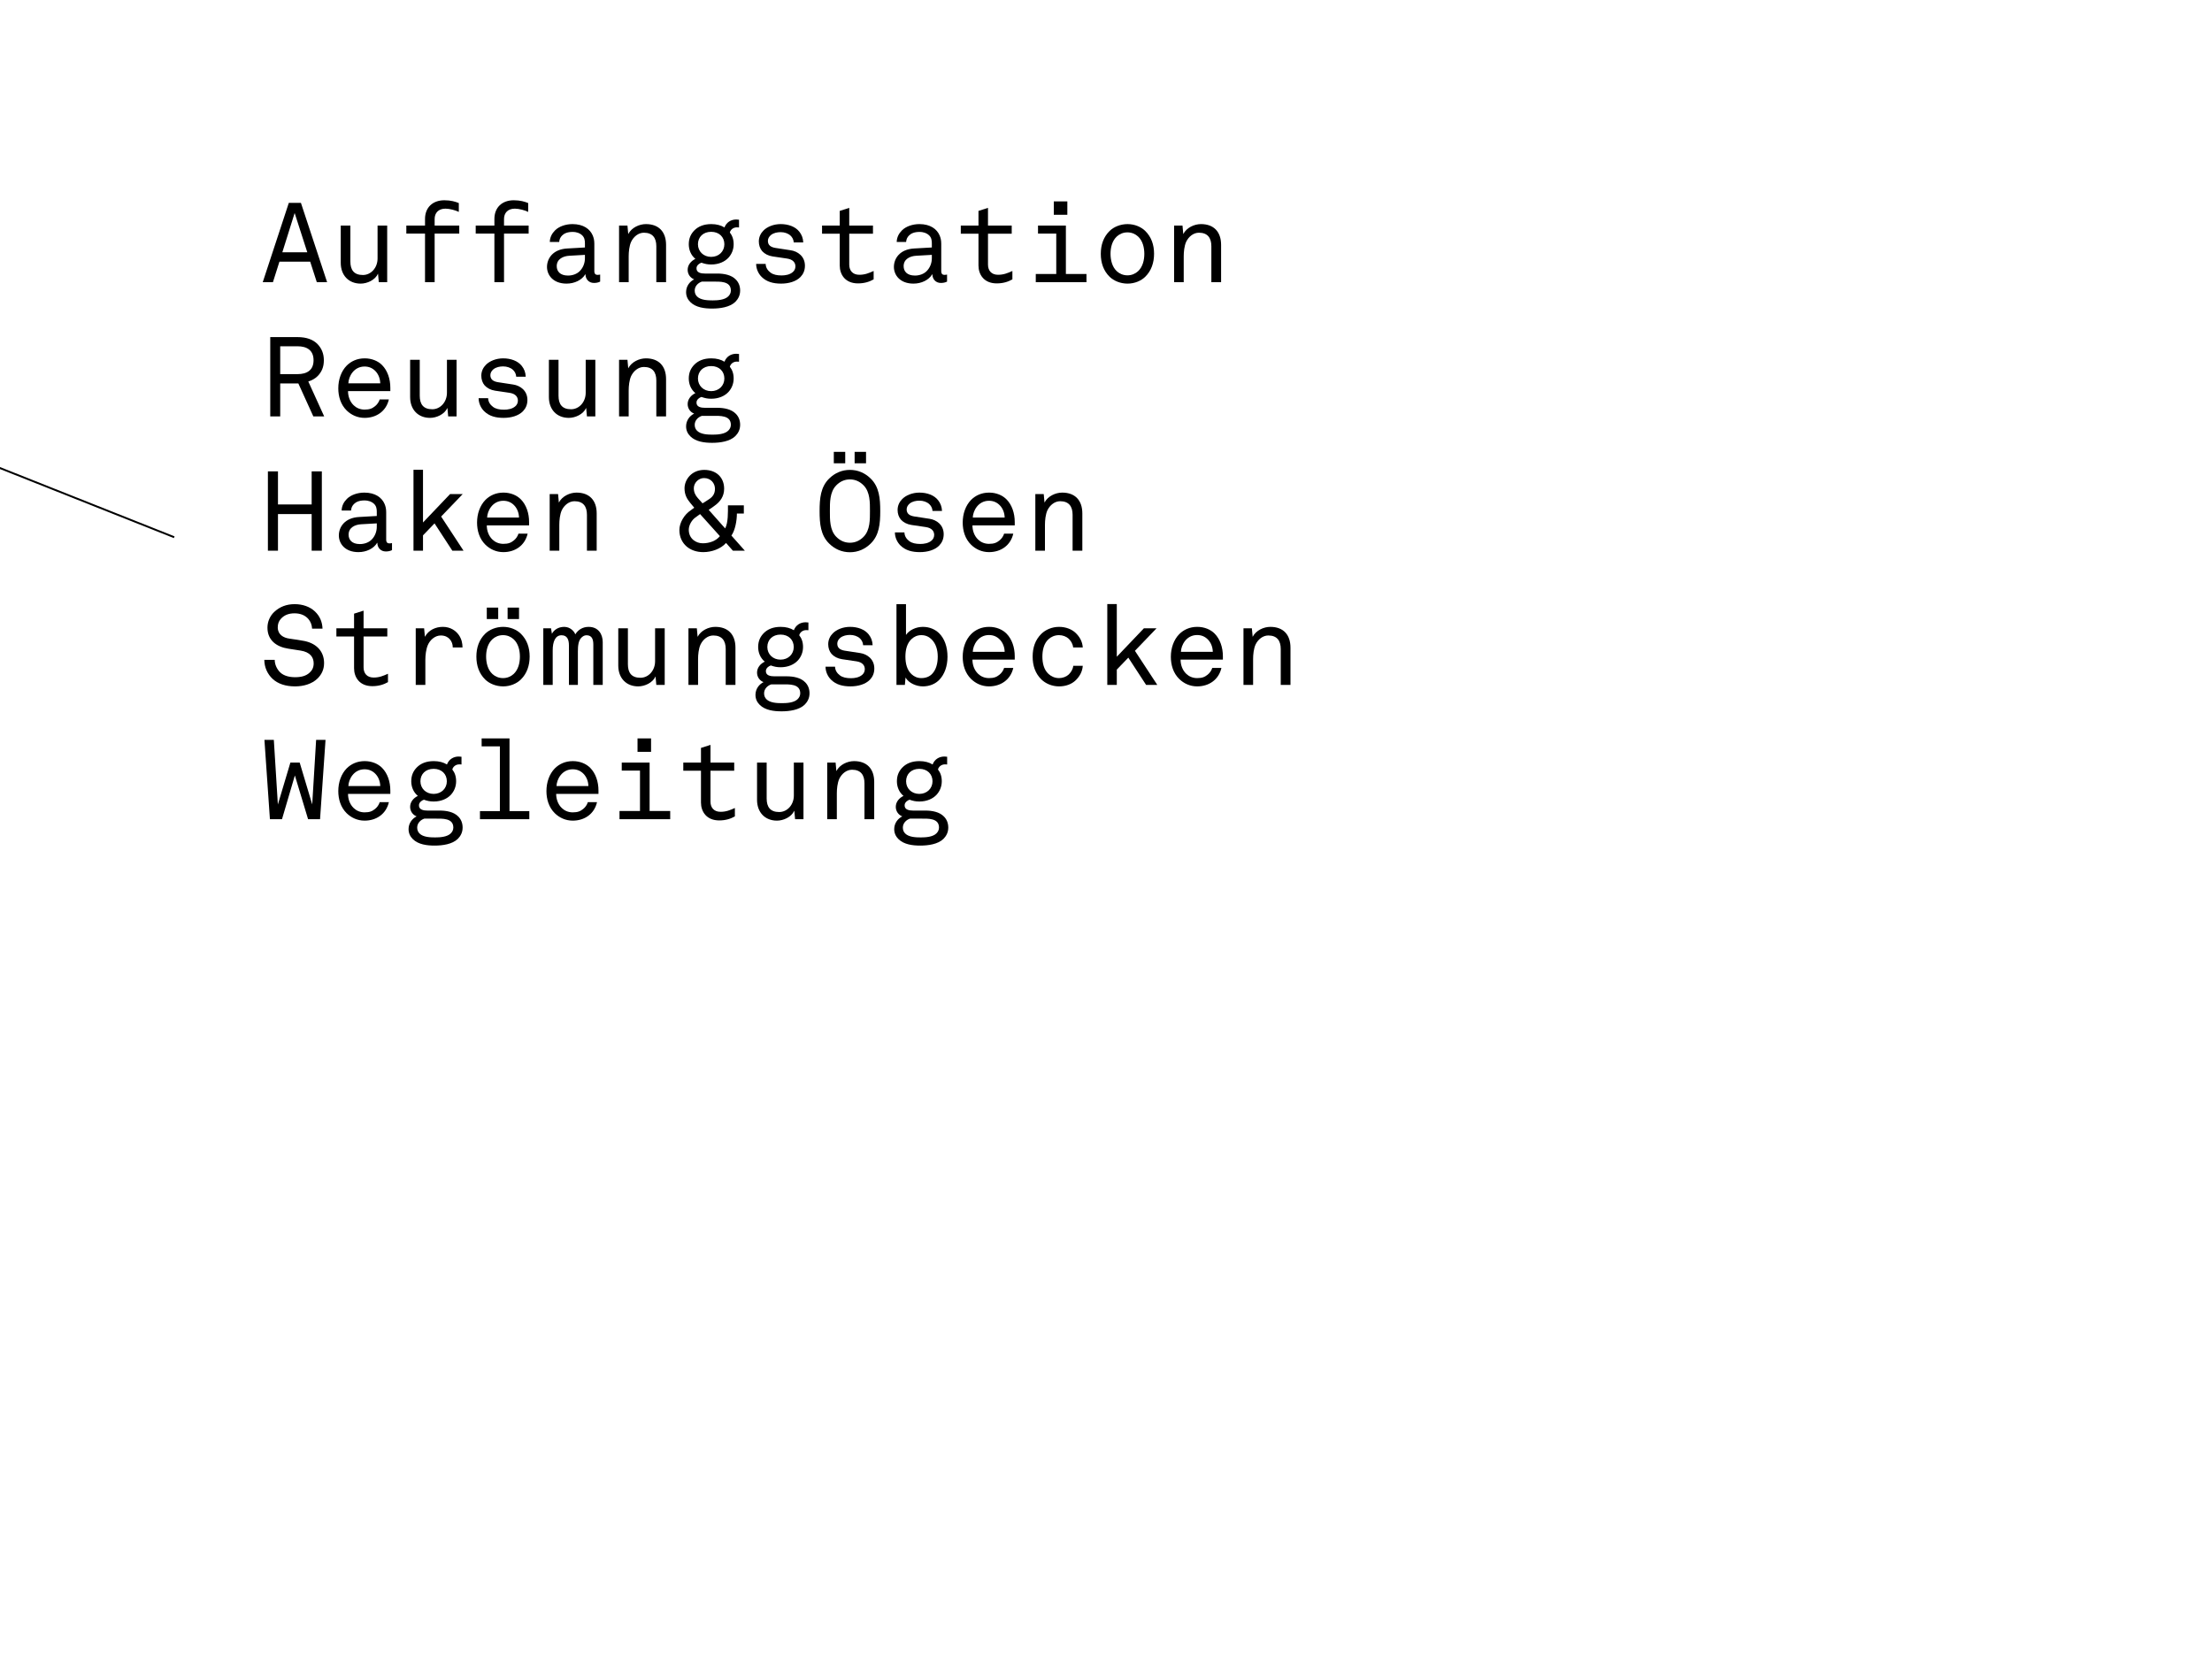 <?xml version="1.0" encoding="utf-8"?>
<!-- Generator: Adobe Illustrator 16.0.0, SVG Export Plug-In . SVG Version: 6.00 Build 0)  -->
<!DOCTYPE svg>
<svg version="1.2" baseProfile="tiny" id="Ebene_1" xmlns:x="http://ns.adobe.com/Extensibility/1.0/" xmlns:i="http://ns.adobe.com/AdobeIllustrator/10.0/" xmlns:graph="http://ns.adobe.com/Graphs/1.0/"
	 xmlns="http://www.w3.org/2000/svg" xmlns:xlink="http://www.w3.org/1999/xlink" x="0px" y="0px" width="1186px" height="896px"
	 viewBox="0 0 1186 896" xml:space="preserve">
<g>
	<rect x="139.5" y="108" fill="none" width="1046.5" height="742"/>
	<path d="M169.86,151.32l-3.54-10.98h-16.5l-3.48,10.98h-5.46l13.98-42.54h6.48l14.04,42.54H169.86z M157.98,114.24l-6.6,21.06
		h13.38L157.98,114.24z"/>
	<path d="M203.1,151.32l-0.42-4.56c-1.56,3.48-5.88,5.34-9.3,5.34c-6.36,0-10.68-4.38-10.68-11.16v-19.98h5.16v19.26
		c0,4.56,1.92,7.26,6.72,7.26c4.32,0,7.86-3.84,7.86-8.88v-17.64h5.16v30.36H203.1z"/>
	<path d="M238.86,111.9c-3.9,0-5.82,2.4-5.82,5.52v3.54h13.2v4.32h-13.2v26.04h-5.16v-26.04h-10.02v-4.32h10.02v-3.54
		c0-6.06,4.02-10.02,10.38-10.02c3.54,0,6,0.78,7.74,1.5v4.74C244.32,112.8,241.14,111.9,238.86,111.9z"/>
	<path d="M276.06,111.9c-3.9,0-5.82,2.4-5.82,5.52v3.54h13.2v4.32h-13.2v26.04h-5.16v-26.04h-10.02v-4.32h10.02v-3.54
		c0-6.06,4.02-10.02,10.38-10.02c3.54,0,6,0.78,7.74,1.5v4.74C281.52,112.8,278.34,111.9,276.06,111.9z"/>
	<path d="M318.42,151.74c-2.7,0-4.5-2.04-4.5-4.62h-0.12c-1.8,3.06-5.76,4.98-10.02,4.98c-7.26,0-10.5-4.62-10.5-8.94
		c0-4.5,3.12-9.48,10.86-9.9l9.48-0.54v-2.22c0-1.5-0.18-3.12-1.56-4.38c-1.02-0.96-2.64-1.74-5.1-1.74c-2.76,0-4.5,0.84-5.52,1.86
		c-0.96,0.96-1.5,1.98-1.62,3.54h-5.04c0.06-2.58,1.2-4.62,2.82-6.24c2.1-2.1,5.64-3.36,9.36-3.36c5.88,0,9.36,2.7,10.8,6
		c0.6,1.38,0.9,2.76,0.9,4.5v14.7c0,1.62,0.78,2.04,1.8,2.04c0.54,0,1.32-0.18,1.32-0.18v3.78
		C320.7,151.56,319.68,151.74,318.42,151.74z M313.62,136.68l-8.4,0.48c-3.24,0.18-6.72,1.74-6.72,5.58c0,2.7,1.74,5.04,6.06,5.04
		c2.34,0,4.74-0.78,6.36-2.46c1.8-1.86,2.7-4.32,2.7-6.84V136.68z"/>
	<path d="M351.9,151.32v-19.26c0-4.44-1.98-7.26-6.66-7.26c-2.94,0-5.52,2.1-6.84,4.86c-1.02,2.22-1.32,5.46-1.32,7.8v13.86h-5.16
		v-30.36h4.5l0.42,4.56c1.8-3.48,5.94-5.34,9.48-5.34c6.9,0,10.8,4.14,10.8,11.16v19.98H351.9z"/>
	<path d="M394.26,161.88c-2.94,2.88-8.16,3.6-12.42,3.6c-4.02,0-8.76-0.54-11.7-3.48c-1.26-1.26-2.28-2.94-2.28-5.34
		c0-3.18,1.92-5.64,4.32-6.84c-2.04-0.78-3.48-2.76-3.48-5.1c0-2.7,1.86-4.8,4.14-5.88c-2.46-2.04-3.54-4.98-3.54-7.86
		c0-3.3,1.2-5.58,2.94-7.38c2.1-2.16,5.1-3.42,9.12-3.42c2.88,0,5.22,0.66,7.08,1.8c1.02-2.7,3.42-4.26,6.3-4.26
		c0.48,0,1.02,0.06,1.5,0.12v4.14c-0.3-0.06-0.72-0.06-1.14-0.06c-1.98,0-3.42,1.26-3.78,2.76c1.26,1.62,2.04,3.6,2.04,6.3
		c0,2.88-1.08,5.34-2.76,7.2c-1.98,2.16-5.22,3.66-9.24,3.66c-2.04,0-3.36-0.3-5.28-0.96c-1.14,0.36-2.52,1.38-2.64,2.82
		c-0.18,2.64,2.58,3,4.5,3h6.66c3.6,0,7.5,0.72,9.9,3.18c1.44,1.44,2.34,3.42,2.34,5.94C396.84,158.46,395.7,160.44,394.26,161.88z
		 M382.14,151.02h-5.82c-2.04,0.66-3.84,2.46-3.84,4.8c0,1.38,0.48,2.4,1.26,3.18c1.98,1.98,5.76,2.1,8.4,2.1
		c2.58,0,6.42-0.24,8.34-2.16c0.78-0.78,1.38-1.8,1.38-3.12C391.86,150.66,385.98,151.02,382.14,151.02z M381.3,124.32
		c-4.32,0-7.08,2.82-7.08,6.66s2.94,6.78,7.08,6.78c4.14,0,7.08-2.94,7.08-6.78S385.62,124.32,381.3,124.32z"/>
	<path d="M429.18,148.56c-2.34,2.4-6.24,3.54-10.38,3.54s-7.68-0.9-10.38-3.54c-1.86-1.8-3-4.44-3-7.02h5.1
		c0.06,2.1,1.2,3.6,2.64,4.68c1.44,1.08,3.48,1.5,5.88,1.5c2.1,0,4.38-0.42,5.94-1.74c0.84-0.66,1.5-1.74,1.5-3.12
		c0-1.98-1.26-3.72-4.5-4.2l-7.74-1.14c-2.34-0.36-4.26-1.38-5.58-2.82c-1.2-1.38-1.8-3.24-1.8-5.22c0-2.46,1.08-4.44,2.46-5.82
		c1.98-2.04,5.46-3.48,9.24-3.48c4.14,0,7.92,1.38,10.02,4.08c1.26,1.62,1.98,3.36,2.1,5.76h-5.1c-0.06-1.56-0.9-2.94-1.8-3.72
		c-1.26-1.14-3.18-1.8-5.22-1.8c-1.86,0-3.78,0.42-5.16,1.5c-1.08,0.9-1.68,1.98-1.68,3.18c0,2.28,1.5,3.36,4.02,3.78l8.22,1.26
		c3.66,0.54,7.62,3.18,7.62,8.28C431.58,145.14,430.62,147.06,429.18,148.56z"/>
	<path d="M460.02,151.98c-6.84,0-9.78-4.74-9.78-9.6v-17.04h-9.48v-4.38h9.48v-7.86l5.1-1.62v9.48h12.72v4.38h-12.72v16.56
		c0,3.24,1.86,5.46,5.4,5.46c3,0,5.16-0.9,7.68-2.04v4.5C466.2,151.08,463.56,151.98,460.02,151.98z"/>
	<path d="M504.42,151.74c-2.7,0-4.5-2.04-4.5-4.62h-0.12c-1.8,3.06-5.76,4.98-10.02,4.98c-7.26,0-10.5-4.62-10.5-8.94
		c0-4.5,3.12-9.48,10.86-9.9l9.48-0.54v-2.22c0-1.5-0.18-3.12-1.56-4.38c-1.02-0.96-2.64-1.74-5.1-1.74c-2.76,0-4.5,0.84-5.52,1.86
		c-0.96,0.96-1.5,1.98-1.62,3.54h-5.04c0.06-2.58,1.2-4.62,2.82-6.24c2.1-2.1,5.64-3.36,9.36-3.36c5.88,0,9.36,2.7,10.8,6
		c0.6,1.38,0.9,2.76,0.9,4.5v14.7c0,1.62,0.78,2.04,1.8,2.04c0.54,0,1.32-0.18,1.32-0.18v3.78
		C506.69,151.56,505.67,151.74,504.42,151.74z M499.62,136.68l-8.4,0.48c-3.24,0.18-6.72,1.74-6.72,5.58c0,2.7,1.74,5.04,6.06,5.04
		c2.34,0,4.74-0.78,6.36-2.46c1.8-1.86,2.7-4.32,2.7-6.84V136.68z"/>
	<path d="M534.41,151.98c-6.84,0-9.78-4.74-9.78-9.6v-17.04h-9.48v-4.38h9.48v-7.86l5.1-1.62v9.48h12.72v4.38h-12.72v16.56
		c0,3.24,1.86,5.46,5.4,5.46c3,0,5.16-0.9,7.68-2.04v4.5C540.59,151.08,537.95,151.98,534.41,151.98z"/>
	<path d="M555.35,151.32v-4.38h10.98v-21.66h-9.78v-4.32h14.94v25.98h11.04v4.38H555.35z M565.01,115.2V108h7.26v7.2H565.01z"/>
	<path d="M614.03,148.44c-2.22,2.16-5.64,3.66-9.48,3.66s-7.38-1.5-9.6-3.66c-3.3-3.24-4.74-7.5-4.74-12.3s1.44-9.06,4.74-12.3
		c2.22-2.16,5.76-3.66,9.6-3.66s7.26,1.5,9.48,3.66c3.3,3.24,4.74,7.44,4.74,12.24S617.33,145.2,614.03,148.44z M610.13,126.78
		c-1.32-1.2-3.24-2.16-5.64-2.16c-2.4,0-4.32,0.96-5.64,2.16c-2.58,2.34-3.42,6-3.42,9.3s0.84,7.08,3.42,9.42
		c1.32,1.2,3.24,2.16,5.64,2.16c2.4,0,4.32-0.96,5.64-2.16c2.58-2.34,3.42-6.06,3.42-9.36S612.71,129.12,610.13,126.78z"/>
	<path d="M649.49,151.32v-19.26c0-4.44-1.98-7.26-6.66-7.26c-2.94,0-5.52,2.1-6.84,4.86c-1.02,2.22-1.32,5.46-1.32,7.8v13.86h-5.16
		v-30.36h4.5l0.42,4.56c1.8-3.48,5.94-5.34,9.48-5.34c6.9,0,10.8,4.14,10.8,11.16v19.98H649.49z"/>
	<path d="M168,223.32l-8.04-17.7h-9.72v17.7h-5.34v-42.54h14.58c4.98,0,8.46,1.38,10.8,3.78c2.04,2.16,3.36,4.92,3.36,8.64
		s-1.2,6.24-3.24,8.4c-1.26,1.32-3.06,2.34-5.1,3l8.52,18.72H168z M159.48,185.7h-9.24v14.94h9.24c5.04,0,8.64-2.04,8.64-7.44
		C168.12,187.8,164.52,185.7,159.48,185.7z"/>
	<path d="M186.6,209.76c0,2.64,0.9,5.58,3.06,7.62c1.44,1.38,3.42,2.28,5.82,2.28c2.7,0,4.08-0.6,5.58-1.8
		c1.08-0.84,2.1-2.22,2.52-3.66h4.92c-1.44,6.3-6.66,9.9-13.02,9.9c-3.9,0-7.2-1.62-9.6-3.96c-3.24-3.18-4.5-7.56-4.5-11.88
		c0-4.74,1.56-9.18,4.5-12.18c2.34-2.34,5.58-3.9,9.66-3.9c3.84,0,7.2,1.44,9.36,3.66c2.88,2.94,4.38,7.38,4.38,12.12v1.8H186.6z
		 M201.3,199.02c-1.5-1.56-3.42-2.46-5.82-2.46c-5.82,0-8.58,5.4-8.7,9h17.1C203.82,202.98,202.86,200.64,201.3,199.02z"/>
	<path d="M240.3,223.32l-0.42-4.56c-1.56,3.48-5.88,5.34-9.3,5.34c-6.36,0-10.68-4.38-10.68-11.16v-19.98h5.16v19.26
		c0,4.56,1.92,7.26,6.72,7.26c4.32,0,7.86-3.84,7.86-8.88v-17.64h5.16v30.36H240.3z"/>
	<path d="M280.38,220.56c-2.34,2.4-6.24,3.54-10.38,3.54s-7.68-0.9-10.38-3.54c-1.86-1.8-3-4.44-3-7.02h5.1
		c0.06,2.1,1.2,3.6,2.64,4.68c1.44,1.08,3.48,1.5,5.88,1.5c2.1,0,4.38-0.42,5.94-1.74c0.84-0.66,1.5-1.74,1.5-3.12
		c0-1.98-1.26-3.72-4.5-4.2l-7.74-1.14c-2.34-0.36-4.26-1.38-5.58-2.82c-1.2-1.38-1.8-3.24-1.8-5.22c0-2.46,1.08-4.44,2.46-5.82
		c1.98-2.04,5.46-3.48,9.24-3.48c4.14,0,7.92,1.38,10.02,4.08c1.26,1.62,1.98,3.36,2.1,5.76h-5.1c-0.06-1.56-0.9-2.94-1.8-3.72
		c-1.26-1.14-3.18-1.8-5.22-1.8c-1.86,0-3.78,0.42-5.16,1.5c-1.08,0.9-1.68,1.98-1.68,3.18c0,2.28,1.5,3.36,4.02,3.78l8.22,1.26
		c3.66,0.54,7.62,3.18,7.62,8.28C282.78,217.14,281.82,219.06,280.38,220.56z"/>
	<path d="M314.7,223.32l-0.42-4.56c-1.56,3.48-5.88,5.34-9.3,5.34c-6.36,0-10.68-4.38-10.68-11.16v-19.98h5.16v19.26
		c0,4.56,1.92,7.26,6.72,7.26c4.32,0,7.86-3.84,7.86-8.88v-17.64h5.16v30.36H314.7z"/>
	<path d="M351.9,223.32v-19.26c0-4.44-1.98-7.26-6.66-7.26c-2.94,0-5.52,2.1-6.84,4.86c-1.02,2.22-1.32,5.46-1.32,7.8v13.86h-5.16
		v-30.36h4.5l0.42,4.56c1.8-3.48,5.94-5.34,9.48-5.34c6.9,0,10.8,4.14,10.8,11.16v19.98H351.9z"/>
	<path d="M394.26,233.88c-2.94,2.88-8.16,3.6-12.42,3.6c-4.02,0-8.76-0.54-11.7-3.48c-1.26-1.26-2.28-2.94-2.28-5.34
		c0-3.18,1.92-5.64,4.32-6.84c-2.04-0.78-3.48-2.76-3.48-5.1c0-2.7,1.86-4.8,4.14-5.88c-2.46-2.04-3.54-4.98-3.54-7.86
		c0-3.3,1.2-5.58,2.94-7.38c2.1-2.16,5.1-3.42,9.12-3.42c2.88,0,5.22,0.66,7.08,1.8c1.02-2.7,3.42-4.26,6.3-4.26
		c0.48,0,1.02,0.06,1.5,0.12v4.14c-0.3-0.06-0.72-0.06-1.14-0.06c-1.98,0-3.42,1.26-3.78,2.76c1.26,1.62,2.04,3.6,2.04,6.3
		c0,2.88-1.08,5.34-2.76,7.2c-1.98,2.16-5.22,3.66-9.24,3.66c-2.04,0-3.36-0.3-5.28-0.96c-1.14,0.36-2.52,1.38-2.64,2.82
		c-0.18,2.64,2.58,3,4.5,3h6.66c3.6,0,7.5,0.72,9.9,3.18c1.44,1.44,2.34,3.42,2.34,5.94C396.84,230.46,395.7,232.44,394.26,233.88z
		 M382.14,223.02h-5.82c-2.04,0.66-3.84,2.46-3.84,4.8c0,1.38,0.48,2.4,1.26,3.18c1.98,1.98,5.76,2.1,8.4,2.1
		c2.58,0,6.42-0.24,8.34-2.16c0.78-0.78,1.38-1.8,1.38-3.12C391.86,222.66,385.98,223.02,382.14,223.02z M381.3,196.32
		c-4.32,0-7.08,2.82-7.08,6.66s2.94,6.78,7.08,6.78c4.14,0,7.08-2.94,7.08-6.78S385.62,196.32,381.3,196.32z"/>
	<path d="M167.1,295.32V275.7h-18.06v19.62h-5.4v-42.54h5.4v17.76h18.06v-17.76h5.46v42.54H167.1z"/>
	<path d="M206.82,295.74c-2.7,0-4.5-2.04-4.5-4.62h-0.12c-1.8,3.06-5.76,4.98-10.02,4.98c-7.26,0-10.5-4.62-10.5-8.94
		c0-4.5,3.12-9.48,10.86-9.9l9.48-0.54v-2.22c0-1.5-0.18-3.12-1.56-4.38c-1.02-0.96-2.64-1.74-5.1-1.74c-2.76,0-4.5,0.84-5.52,1.86
		c-0.96,0.96-1.5,1.98-1.62,3.54h-5.04c0.06-2.58,1.2-4.62,2.82-6.24c2.1-2.1,5.64-3.36,9.36-3.36c5.88,0,9.36,2.7,10.8,6
		c0.6,1.38,0.9,2.76,0.9,4.5v14.7c0,1.62,0.78,2.04,1.8,2.04c0.54,0,1.32-0.18,1.32-0.18v3.78
		C209.1,295.56,208.08,295.74,206.82,295.74z M202.02,280.68l-8.4,0.48c-3.24,0.18-6.72,1.74-6.72,5.58c0,2.7,1.74,5.04,6.06,5.04
		c2.34,0,4.74-0.78,6.36-2.46c1.8-1.86,2.7-4.32,2.7-6.84V280.68z"/>
	<path d="M248.52,295.32h-6l-9.54-14.64l-6.18,6.42v8.22h-5.1v-43.38h5.1v28.26l14.52-15.24h6.78l-11.58,12.06L248.52,295.32z"/>
	<path d="M261,281.76c0,2.64,0.9,5.58,3.06,7.62c1.44,1.38,3.42,2.28,5.82,2.28c2.7,0,4.08-0.6,5.58-1.8
		c1.08-0.84,2.1-2.22,2.52-3.66h4.92c-1.44,6.3-6.66,9.9-13.02,9.9c-3.9,0-7.2-1.62-9.6-3.96c-3.24-3.18-4.5-7.56-4.5-11.88
		c0-4.74,1.56-9.18,4.5-12.18c2.34-2.34,5.58-3.9,9.66-3.9c3.84,0,7.2,1.44,9.36,3.66c2.88,2.94,4.38,7.38,4.38,12.12v1.8H261z
		 M275.7,271.02c-1.5-1.56-3.42-2.46-5.82-2.46c-5.82,0-8.58,5.4-8.7,9h17.1C278.22,274.98,277.26,272.64,275.7,271.02z"/>
	<path d="M314.7,295.32v-19.26c0-4.44-1.98-7.26-6.66-7.26c-2.94,0-5.52,2.1-6.84,4.86c-1.02,2.22-1.32,5.46-1.32,7.8v13.86h-5.16
		v-30.36h4.5l0.42,4.56c1.8-3.48,5.94-5.34,9.48-5.34c6.9,0,10.8,4.14,10.8,11.16v19.98H314.7z"/>
	<path d="M392.94,295.32l-3.66-4.14c-2.82,3.24-7.86,4.92-12.18,4.92c-3.6,0-6.72-1.08-9-3.06c-2.34-2.04-3.84-5.04-3.84-8.82
		c0-3.84,2.64-8.34,6.12-10.56c0.72-0.48,1.14-0.96,1.86-1.38c-0.66-0.72-2.1-2.52-2.1-2.52c-1.86-2.22-3.12-4.5-3.12-7.86
		c0-4.74,3.84-9.9,10.56-9.9c6.66,0,10.68,4.2,10.68,10.08c0,4.02-1.98,6.96-5.34,9.3c0,0-1.92,1.44-2.94,2.04l8.82,9.96
		c1.68-3.06,1.5-8.82,1.5-12.36h8.52v4.38h-3.72c0,3.9-0.96,9-2.94,11.82l7.2,8.1H392.94z M375.36,275.7
		c-0.84,0.54-1.38,1.08-2.22,1.62c-2.16,1.38-3.84,4.26-3.84,6.78c0,2.4,0.96,4.32,2.64,5.64c1.26,0.96,2.94,1.62,4.86,1.62
		c3.54,0,7.14-1.26,9.18-3.84L375.36,275.7z M377.46,256.38c-3.06,0-5.46,2.7-5.46,5.46c0,2.1,0.84,3.84,2.16,5.28
		c0,0,1.68,1.92,2.52,2.82c1.26-0.72,3.48-2.22,3.48-2.22c1.86-1.2,3.18-2.82,3.18-5.58C383.34,259.2,381.18,256.38,377.46,256.38z"
		/>
	<path d="M466.8,291.54c-3.06,3-6.84,4.62-11.1,4.62s-8.04-1.62-11.1-4.62c-4.62-4.5-5.16-10.68-5.16-17.46
		c0-6.78,0.54-12.96,5.16-17.46c3.06-3,6.84-4.62,11.1-4.62s8.04,1.62,11.1,4.62c4.62,4.5,5.16,10.68,5.16,17.46
		C471.96,280.86,471.42,287.04,466.8,291.54z M463.08,260.34c-2.04-2.1-4.5-3.24-7.38-3.24s-5.34,1.14-7.38,3.24
		c-3.48,3.6-3.36,9.3-3.36,13.74s-0.12,10.14,3.36,13.74c2.04,2.1,4.5,3.24,7.38,3.24s5.34-1.14,7.38-3.24
		c3.48-3.6,3.36-9.3,3.36-13.74S466.56,263.94,463.08,260.34z M447.06,248.46v-6.12h6.12v6.12H447.06z M458.22,248.46v-6.12h6.12
		v6.12H458.22z"/>
	<path d="M503.58,292.56c-2.34,2.4-6.24,3.54-10.38,3.54s-7.68-0.9-10.38-3.54c-1.86-1.8-3-4.44-3-7.02h5.1
		c0.06,2.1,1.2,3.6,2.64,4.68c1.44,1.08,3.48,1.5,5.88,1.5c2.1,0,4.38-0.42,5.94-1.74c0.84-0.66,1.5-1.74,1.5-3.12
		c0-1.98-1.26-3.72-4.5-4.2l-7.74-1.14c-2.34-0.36-4.26-1.38-5.58-2.82c-1.2-1.38-1.8-3.24-1.8-5.22c0-2.46,1.08-4.44,2.46-5.82
		c1.98-2.04,5.46-3.48,9.24-3.48c4.14,0,7.92,1.38,10.02,4.08c1.26,1.62,1.98,3.36,2.1,5.76h-5.1c-0.06-1.56-0.9-2.94-1.8-3.72
		c-1.26-1.14-3.18-1.8-5.22-1.8c-1.86,0-3.78,0.42-5.16,1.5c-1.08,0.9-1.68,1.98-1.68,3.18c0,2.28,1.5,3.36,4.02,3.78l8.22,1.26
		c3.66,0.54,7.62,3.18,7.62,8.28C505.97,289.14,505.01,291.06,503.58,292.56z"/>
	<path d="M521.39,281.76c0,2.64,0.9,5.58,3.06,7.62c1.44,1.38,3.42,2.28,5.82,2.28c2.7,0,4.08-0.6,5.58-1.8
		c1.08-0.84,2.1-2.22,2.52-3.66h4.92c-1.44,6.3-6.66,9.9-13.02,9.9c-3.9,0-7.2-1.62-9.6-3.96c-3.24-3.18-4.5-7.56-4.5-11.88
		c0-4.74,1.56-9.18,4.5-12.18c2.34-2.34,5.58-3.9,9.66-3.9c3.84,0,7.2,1.44,9.36,3.66c2.88,2.94,4.38,7.38,4.38,12.12v1.8H521.39z
		 M536.09,271.02c-1.5-1.56-3.42-2.46-5.82-2.46c-5.82,0-8.58,5.4-8.7,9h17.1C538.61,274.98,537.65,272.64,536.09,271.02z"/>
	<path d="M575.09,295.32v-19.26c0-4.44-1.98-7.26-6.66-7.26c-2.94,0-5.52,2.1-6.84,4.86c-1.02,2.22-1.32,5.46-1.32,7.8v13.86h-5.16
		v-30.36h4.5l0.42,4.56c1.8-3.48,5.94-5.34,9.48-5.34c6.9,0,10.8,4.14,10.8,11.16v19.98H575.09z"/>
	<path d="M170.22,363.9c-2.94,2.88-7.44,4.2-12,4.2c-5.16,0-9.18-1.38-12.06-4.02c-2.7-2.52-4.44-6.18-4.44-10.2h5.58
		c0,2.52,1.2,5.04,2.94,6.72c1.92,1.86,4.98,2.58,7.98,2.58c3.24,0,5.88-0.66,7.8-2.46c1.32-1.2,2.16-2.7,2.16-4.98
		c0-3.3-1.98-6.06-7.02-6.84c-2.34-0.36-4.26-0.66-6.54-1.02c-6.36-0.96-11.22-4.5-11.22-11.28c0-3.18,1.32-6.24,3.6-8.4
		c2.94-2.76,6.54-4.2,10.98-4.2c4.14,0,8.1,1.26,10.92,3.96c2.58,2.46,3.9,5.58,4.02,9.18h-5.58c-0.12-2.1-0.84-3.84-2.04-5.22
		c-1.62-1.86-4.08-3-7.38-3c-3.06,0-5.52,0.9-7.38,3c-1.08,1.26-1.62,2.64-1.62,4.56c0,3.84,3.06,5.58,6.24,6
		c2.4,0.3,4.56,0.72,6.9,1.08c7.08,1.02,11.7,5.34,11.7,12.06C173.76,359.16,172.32,361.86,170.22,363.9z"/>
	<path d="M199.62,367.98c-6.84,0-9.78-4.74-9.78-9.6v-17.04h-9.48v-4.38h9.48v-7.86l5.1-1.62v9.48h12.72v4.38h-12.72v16.56
		c0,3.24,1.86,5.46,5.4,5.46c3,0,5.16-0.9,7.68-2.04v4.5C205.8,367.08,203.16,367.98,199.62,367.98z"/>
	<path d="M242.76,347.22c0-1.68-0.54-3.24-1.62-4.44c-1.02-1.14-2.58-1.98-4.8-1.98c-3.06,0-5.76,2.34-6.96,5.16
		c-0.96,2.28-1.32,5.4-1.32,7.86v13.5h-5.16v-30.36h4.5l0.42,4.56c1.92-3.66,5.82-5.34,9.6-5.34c4.08,0,6.96,2.04,8.64,4.44
		c1.44,2.1,1.92,4.44,1.92,6.6H242.76z"/>
	<path d="M279.24,364.44c-2.22,2.16-5.64,3.66-9.48,3.66s-7.38-1.5-9.6-3.66c-3.3-3.24-4.74-7.5-4.74-12.3s1.44-9.06,4.74-12.3
		c2.22-2.16,5.76-3.66,9.6-3.66s7.26,1.5,9.48,3.66c3.3,3.24,4.74,7.44,4.74,12.24S282.54,361.2,279.24,364.44z M275.34,342.78
		c-1.32-1.2-3.24-2.16-5.64-2.16c-2.4,0-4.32,0.96-5.64,2.16c-2.58,2.34-3.42,6-3.42,9.3s0.84,7.08,3.42,9.42
		c1.32,1.2,3.24,2.16,5.64,2.16c2.4,0,4.32-0.96,5.64-2.16c2.58-2.34,3.42-6.06,3.42-9.36S277.92,345.12,275.34,342.78z M261,331.98
		v-6.12h6.12v6.12H261z M272.16,331.98v-6.12h6.12v6.12H272.16z"/>
	<path d="M318.12,367.32v-21.54c0-2.7-0.6-5.1-3.66-5.1c-1.26,0-2.1,0.66-2.82,1.38c-1.5,1.56-1.8,4.26-1.8,7.32v17.94h-4.8v-21.18
		c0-3.18-0.96-5.46-3.96-5.46c-3.36,0-4.74,3.42-4.74,8.1v18.54h-5.04v-30.36h4.14l0.48,2.94c1.02-1.98,3.3-3.72,6.6-3.72
		c3.18,0,5.34,2.34,5.94,4.02c1.44-2.4,3.9-4.02,7.14-4.02c5.34,0,7.56,4.08,7.56,8.16v22.98H318.12z"/>
	<path d="M351.9,367.32l-0.42-4.56c-1.56,3.48-5.88,5.34-9.3,5.34c-6.36,0-10.68-4.38-10.68-11.16v-19.98h5.16v19.26
		c0,4.56,1.92,7.26,6.72,7.26c4.32,0,7.86-3.84,7.86-8.88v-17.64h5.16v30.36H351.9z"/>
	<path d="M389.1,367.32v-19.26c0-4.44-1.98-7.26-6.66-7.26c-2.94,0-5.52,2.1-6.84,4.86c-1.02,2.22-1.32,5.46-1.32,7.8v13.86h-5.16
		v-30.36h4.5l0.42,4.56c1.8-3.48,5.94-5.34,9.48-5.34c6.9,0,10.8,4.14,10.8,11.16v19.98H389.1z"/>
	<path d="M431.46,377.88c-2.94,2.88-8.16,3.6-12.42,3.6c-4.02,0-8.76-0.54-11.7-3.48c-1.26-1.26-2.28-2.94-2.28-5.34
		c0-3.18,1.92-5.64,4.32-6.84c-2.04-0.78-3.48-2.76-3.48-5.1c0-2.7,1.86-4.8,4.14-5.88c-2.46-2.04-3.54-4.98-3.54-7.86
		c0-3.3,1.2-5.58,2.94-7.38c2.1-2.16,5.1-3.42,9.12-3.42c2.88,0,5.22,0.66,7.08,1.8c1.02-2.7,3.42-4.26,6.3-4.26
		c0.48,0,1.02,0.06,1.5,0.12v4.14c-0.3-0.06-0.72-0.06-1.14-0.06c-1.98,0-3.42,1.26-3.78,2.76c1.26,1.62,2.04,3.6,2.04,6.3
		c0,2.88-1.08,5.34-2.76,7.2c-1.98,2.16-5.22,3.66-9.24,3.66c-2.04,0-3.36-0.3-5.28-0.96c-1.14,0.36-2.52,1.38-2.64,2.82
		c-0.18,2.64,2.58,3,4.5,3h6.66c3.6,0,7.5,0.72,9.9,3.18c1.44,1.44,2.34,3.42,2.34,5.94C434.04,374.46,432.9,376.44,431.46,377.88z
		 M419.34,367.02h-5.82c-2.04,0.66-3.84,2.46-3.84,4.8c0,1.38,0.48,2.4,1.26,3.18c1.98,1.98,5.76,2.1,8.4,2.1
		c2.58,0,6.42-0.24,8.34-2.16c0.78-0.78,1.38-1.8,1.38-3.12C429.06,366.66,423.18,367.02,419.34,367.02z M418.5,340.32
		c-4.32,0-7.08,2.82-7.08,6.66s2.94,6.78,7.08,6.78c4.14,0,7.08-2.94,7.08-6.78S422.82,340.32,418.5,340.32z"/>
	<path d="M466.38,364.56c-2.34,2.4-6.24,3.54-10.38,3.54s-7.68-0.9-10.38-3.54c-1.86-1.8-3-4.44-3-7.02h5.1
		c0.06,2.1,1.2,3.6,2.64,4.68c1.44,1.08,3.48,1.5,5.88,1.5c2.1,0,4.38-0.42,5.94-1.74c0.84-0.66,1.5-1.74,1.5-3.12
		c0-1.98-1.26-3.72-4.5-4.2l-7.74-1.14c-2.34-0.36-4.26-1.38-5.58-2.82c-1.2-1.38-1.8-3.24-1.8-5.22c0-2.46,1.08-4.44,2.46-5.82
		c1.98-2.04,5.46-3.48,9.24-3.48c4.14,0,7.92,1.38,10.02,4.08c1.26,1.62,1.98,3.36,2.1,5.76h-5.1c-0.06-1.56-0.9-2.94-1.8-3.72
		c-1.26-1.14-3.18-1.8-5.22-1.8c-1.86,0-3.78,0.42-5.16,1.5c-1.08,0.9-1.68,1.98-1.68,3.18c0,2.28,1.5,3.36,4.02,3.78l8.22,1.26
		c3.66,0.54,7.62,3.18,7.62,8.28C468.78,361.14,467.82,363.06,466.38,364.56z"/>
	<path d="M503.58,364.62c-1.98,2.04-5.04,3.48-8.76,3.48c-3.42,0-7.56-1.68-9.3-4.74l-0.36,3.96h-4.5V324h5.1v16.5
		c1.68-2.52,5.28-4.32,9.06-4.32c3.72,0,6.6,1.44,8.58,3.3c3.06,2.94,4.62,7.5,4.62,12.72
		C508.01,357.24,506.45,361.68,503.58,364.62z M499.55,342.96c-1.32-1.32-3.06-2.34-5.58-2.34c-2.22,0-3.9,0.9-5.1,1.98
		c-2.52,2.22-3.42,5.76-3.42,9.54c0,3.78,0.9,7.32,3.42,9.54c1.2,1.08,2.88,1.98,5.1,1.98c2.52,0,4.38-0.84,5.7-2.16
		c2.28-2.28,3.12-5.82,3.12-9.36S501.83,345.24,499.55,342.96z"/>
	<path d="M521.39,353.76c0,2.64,0.9,5.58,3.06,7.62c1.44,1.38,3.42,2.28,5.82,2.28c2.7,0,4.08-0.6,5.58-1.8
		c1.08-0.84,2.1-2.22,2.52-3.66h4.92c-1.44,6.3-6.66,9.9-13.02,9.9c-3.9,0-7.2-1.62-9.6-3.96c-3.24-3.18-4.5-7.56-4.5-11.88
		c0-4.74,1.56-9.18,4.5-12.18c2.34-2.34,5.58-3.9,9.66-3.9c3.84,0,7.2,1.44,9.36,3.66c2.88,2.94,4.38,7.38,4.38,12.12v1.8H521.39z
		 M536.09,343.02c-1.5-1.56-3.42-2.46-5.82-2.46c-5.82,0-8.58,5.4-8.7,9h17.1C538.61,346.98,537.65,344.64,536.09,343.02z"/>
	<path d="M567.83,336.18c3.6,0,6.84,1.26,8.94,3.3c2.04,1.98,3.54,4.44,3.78,7.74h-5.16c-0.24-2.1-1.26-3.54-2.4-4.68
		c-1.2-1.14-3.18-1.92-5.16-1.92c-2.4,0-4.32,0.96-5.64,2.16c-2.58,2.34-3.3,6.06-3.3,9.36s0.72,6.96,3.3,9.3
		c1.32,1.2,3.24,2.22,5.64,2.22c1.98,0,3.96-0.78,5.16-1.92c1.14-1.14,2.22-2.58,2.46-4.68h5.1c-0.24,3.3-1.8,5.82-3.84,7.8
		c-2.1,2.04-5.28,3.24-8.88,3.24c-3.84,0-7.26-1.56-9.48-3.72c-3.3-3.24-4.68-7.44-4.68-12.24s1.38-9,4.68-12.24
		C560.57,337.74,563.99,336.18,567.83,336.18z"/>
	<path d="M620.51,367.32h-6l-9.54-14.64l-6.18,6.42v8.22h-5.1v-43.38h5.1v28.26l14.52-15.24h6.78l-11.58,12.06L620.51,367.32z"/>
	<path d="M632.99,353.76c0,2.64,0.9,5.58,3.06,7.62c1.44,1.38,3.42,2.28,5.82,2.28c2.7,0,4.08-0.6,5.58-1.8
		c1.08-0.84,2.1-2.22,2.52-3.66h4.92c-1.44,6.3-6.66,9.9-13.02,9.9c-3.9,0-7.2-1.62-9.6-3.96c-3.24-3.18-4.5-7.56-4.5-11.88
		c0-4.74,1.56-9.18,4.5-12.18c2.34-2.34,5.58-3.9,9.66-3.9c3.84,0,7.2,1.44,9.36,3.66c2.88,2.94,4.38,7.38,4.38,12.12v1.8H632.99z
		 M647.69,343.02c-1.5-1.56-3.42-2.46-5.82-2.46c-5.82,0-8.58,5.4-8.7,9h17.1C650.21,346.98,649.25,344.64,647.69,343.02z"/>
	<path d="M686.69,367.32v-19.26c0-4.44-1.98-7.26-6.66-7.26c-2.94,0-5.52,2.1-6.84,4.86c-1.02,2.22-1.32,5.46-1.32,7.8v13.86h-5.16
		v-30.36h4.5l0.42,4.56c1.8-3.48,5.94-5.34,9.48-5.34c6.9,0,10.8,4.14,10.8,11.16v19.98H686.69z"/>
	<path d="M171.6,439.32h-6.42l-7.08-23.46l-6.9,23.46h-6.48l-2.94-42.54h5.04l2.16,34.68l6.72-22.5h4.98l6.72,22.44l2.1-34.62h5.04
		L171.6,439.32z"/>
	<path d="M186.6,425.76c0,2.64,0.9,5.58,3.06,7.62c1.44,1.38,3.42,2.28,5.82,2.28c2.7,0,4.08-0.6,5.58-1.8
		c1.08-0.84,2.1-2.22,2.52-3.66h4.92c-1.44,6.3-6.66,9.9-13.02,9.9c-3.9,0-7.2-1.62-9.6-3.96c-3.24-3.18-4.5-7.56-4.5-11.88
		c0-4.74,1.56-9.18,4.5-12.18c2.34-2.34,5.58-3.9,9.66-3.9c3.84,0,7.2,1.44,9.36,3.66c2.88,2.94,4.38,7.38,4.38,12.12v1.8H186.6z
		 M201.3,415.02c-1.5-1.56-3.42-2.46-5.82-2.46c-5.82,0-8.58,5.4-8.7,9h17.1C203.82,418.98,202.86,416.64,201.3,415.02z"/>
	<path d="M245.46,449.88c-2.94,2.88-8.16,3.6-12.42,3.6c-4.02,0-8.76-0.54-11.7-3.48c-1.26-1.26-2.28-2.94-2.28-5.34
		c0-3.18,1.92-5.64,4.32-6.84c-2.04-0.78-3.48-2.76-3.48-5.1c0-2.7,1.86-4.8,4.14-5.88c-2.46-2.04-3.54-4.98-3.54-7.86
		c0-3.3,1.2-5.58,2.94-7.38c2.1-2.16,5.1-3.42,9.12-3.42c2.88,0,5.22,0.66,7.08,1.8c1.02-2.7,3.42-4.26,6.3-4.26
		c0.48,0,1.02,0.06,1.5,0.12v4.14c-0.3-0.06-0.72-0.06-1.14-0.06c-1.98,0-3.42,1.26-3.78,2.76c1.26,1.62,2.04,3.6,2.04,6.3
		c0,2.88-1.08,5.34-2.76,7.2c-1.98,2.16-5.22,3.66-9.24,3.66c-2.04,0-3.36-0.3-5.28-0.96c-1.14,0.36-2.52,1.38-2.64,2.82
		c-0.18,2.64,2.58,3,4.5,3h6.66c3.6,0,7.5,0.72,9.9,3.18c1.44,1.44,2.34,3.42,2.34,5.94C248.04,446.46,246.9,448.44,245.46,449.88z
		 M233.34,439.02h-5.82c-2.04,0.66-3.84,2.46-3.84,4.8c0,1.38,0.48,2.4,1.26,3.18c1.98,1.98,5.76,2.1,8.4,2.1
		c2.58,0,6.42-0.24,8.34-2.16c0.78-0.78,1.38-1.8,1.38-3.12C243.06,438.66,237.18,439.02,233.34,439.02z M232.5,412.32
		c-4.32,0-7.08,2.82-7.08,6.66s2.94,6.78,7.08,6.78c4.14,0,7.08-2.94,7.08-6.78S236.82,412.32,232.5,412.32z"/>
	<path d="M257.34,439.32V435h10.68v-34.74h-9.78V396h14.94v39h10.62v4.32H257.34z"/>
	<path d="M298.2,425.76c0,2.64,0.9,5.58,3.06,7.62c1.44,1.38,3.42,2.28,5.82,2.28c2.7,0,4.08-0.6,5.58-1.8
		c1.08-0.84,2.1-2.22,2.52-3.66h4.92c-1.44,6.3-6.66,9.9-13.02,9.9c-3.9,0-7.2-1.62-9.6-3.96c-3.24-3.18-4.5-7.56-4.5-11.88
		c0-4.74,1.56-9.18,4.5-12.18c2.34-2.34,5.58-3.9,9.66-3.9c3.84,0,7.2,1.44,9.36,3.66c2.88,2.94,4.38,7.38,4.38,12.12v1.8H298.2z
		 M312.9,415.02c-1.5-1.56-3.42-2.46-5.82-2.46c-5.82,0-8.58,5.4-8.7,9h17.1C315.42,418.98,314.46,416.64,312.9,415.02z"/>
	<path d="M332.16,439.32v-4.38h10.98v-21.66h-9.78v-4.32h14.94v25.98h11.04v4.38H332.16z M341.82,403.2V396h7.26v7.2H341.82z"/>
	<path d="M385.62,439.98c-6.84,0-9.78-4.74-9.78-9.6v-17.04h-9.48v-4.38h9.48v-7.86l5.1-1.62v9.48h12.72v4.38h-12.72v16.56
		c0,3.24,1.86,5.46,5.4,5.46c3,0,5.16-0.9,7.68-2.04v4.5C391.8,439.08,389.16,439.98,385.62,439.98z"/>
	<path d="M426.3,439.32l-0.42-4.56c-1.56,3.48-5.88,5.34-9.3,5.34c-6.36,0-10.68-4.38-10.68-11.16v-19.98h5.16v19.26
		c0,4.56,1.92,7.26,6.72,7.26c4.32,0,7.86-3.84,7.86-8.88v-17.64h5.16v30.36H426.3z"/>
	<path d="M463.5,439.32v-19.26c0-4.44-1.98-7.26-6.66-7.26c-2.94,0-5.52,2.1-6.84,4.86c-1.02,2.22-1.32,5.46-1.32,7.8v13.86h-5.16
		v-30.36h4.5l0.42,4.56c1.8-3.48,5.94-5.34,9.48-5.34c6.9,0,10.8,4.14,10.8,11.16v19.98H463.5z"/>
	<path d="M505.85,449.88c-2.94,2.88-8.16,3.6-12.42,3.6c-4.02,0-8.76-0.54-11.7-3.48c-1.26-1.26-2.28-2.94-2.28-5.34
		c0-3.18,1.92-5.64,4.32-6.84c-2.04-0.78-3.48-2.76-3.48-5.1c0-2.7,1.86-4.8,4.14-5.88c-2.46-2.04-3.54-4.98-3.54-7.86
		c0-3.3,1.2-5.58,2.94-7.38c2.1-2.16,5.1-3.42,9.12-3.42c2.88,0,5.22,0.66,7.08,1.8c1.02-2.7,3.42-4.26,6.3-4.26
		c0.48,0,1.02,0.06,1.5,0.12v4.14c-0.3-0.06-0.72-0.06-1.14-0.06c-1.98,0-3.42,1.26-3.78,2.76c1.26,1.62,2.04,3.6,2.04,6.3
		c0,2.88-1.08,5.34-2.76,7.2c-1.98,2.16-5.22,3.66-9.24,3.66c-2.04,0-3.36-0.3-5.28-0.96c-1.14,0.36-2.52,1.38-2.64,2.82
		c-0.18,2.64,2.58,3,4.5,3h6.66c3.6,0,7.5,0.72,9.9,3.18c1.44,1.44,2.34,3.42,2.34,5.94C508.43,446.46,507.29,448.44,505.85,449.88z
		 M493.74,439.02h-5.82c-2.04,0.66-3.84,2.46-3.84,4.8c0,1.38,0.48,2.4,1.26,3.18c1.98,1.98,5.76,2.1,8.4,2.1
		c2.58,0,6.42-0.24,8.34-2.16c0.78-0.78,1.38-1.8,1.38-3.12C503.46,438.66,497.58,439.02,493.74,439.02z M492.9,412.32
		c-4.32,0-7.08,2.82-7.08,6.66s2.94,6.78,7.08,6.78c4.14,0,7.08-2.94,7.08-6.78S497.21,412.32,492.9,412.32z"/>
</g>
<line fill="none" stroke="#000000" stroke-miterlimit="10" x1="-4734.09" y1="-1629.09" x2="93.41" y2="288.11"/>
</svg>

